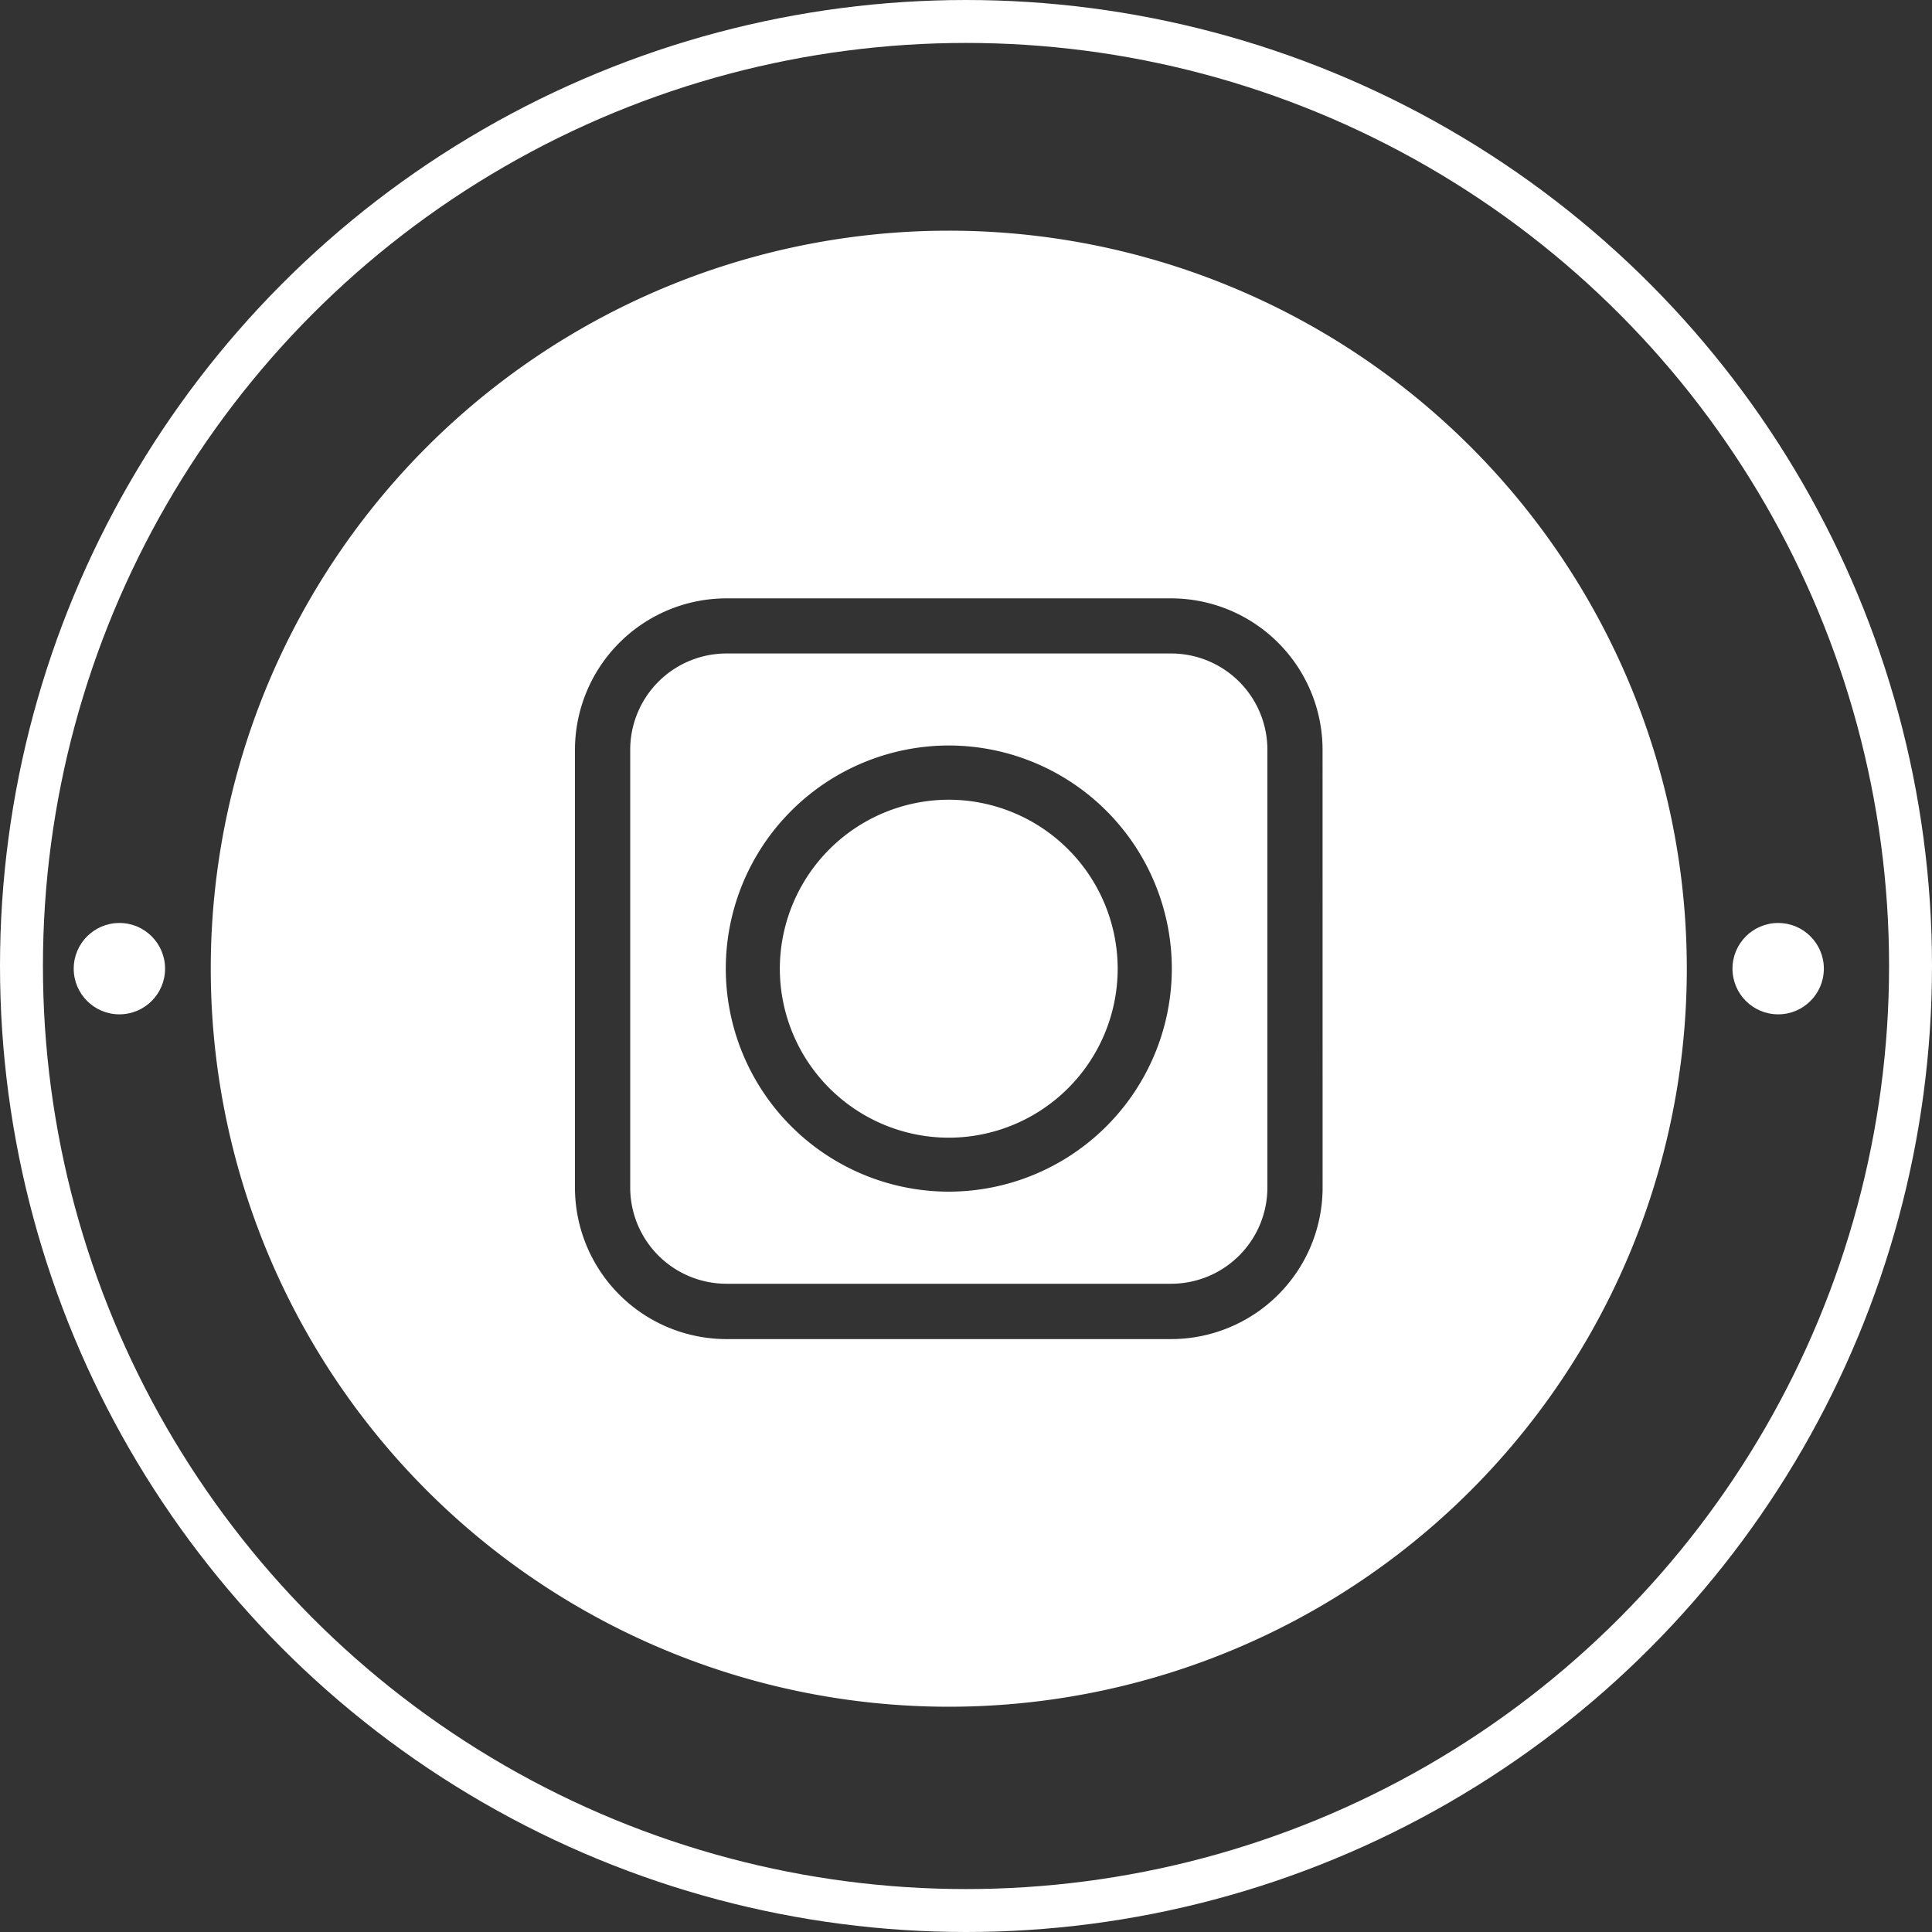 <svg xmlns="http://www.w3.org/2000/svg" width="45" height="45" viewBox="0 0 45 45">
  <rect x="0" y="0" width="45" height="45" fill="#333333" stroke="none"/>
  <g id="instagram" transform="translate(0.162 0.625)">
    <circle id="Elipse_4" data-name="Elipse 4" cx="22" cy="22" r="22" transform="translate(0.338 -0.125)" fill="none" stroke="#fff" stroke-miterlimit="10" stroke-width="1"/>
    <g id="Grupo_12" data-name="Grupo 12" transform="translate(1.555 20.873)">
      <circle id="Elipse_5" data-name="Elipse 5" cx="1.064" cy="1.064" r="1.064" transform="translate(38.636)" fill="#fff"/>
      <circle id="Elipse_6" data-name="Elipse 6" cx="1.064" cy="1.064" r="1.064" fill="#fff"/>
    </g>
    <g id="Grupo_13" data-name="Grupo 13" transform="translate(4.747 4.748)">
      <path id="Trazado_40" data-name="Trazado 40" d="M223.978-102.994a3.941,3.941,0,0,0-3.934,3.938,3.939,3.939,0,0,0,3.934,3.934,3.939,3.939,0,0,0,3.935-3.934A3.941,3.941,0,0,0,223.978-102.994Z" transform="translate(-206.789 116.248)" fill="#fff"/>
      <path id="Trazado_41" data-name="Trazado 41" d="M227.322-108.194H216.961a2.243,2.243,0,0,0-2.24,2.24v10.2a2.242,2.242,0,0,0,2.24,2.24h10.361a2.243,2.243,0,0,0,2.24-2.24v-10.2A2.243,2.243,0,0,0,227.322-108.194Zm-5.181,12.535a5.2,5.2,0,0,1-5.194-5.192,5.2,5.2,0,0,1,5.194-5.2,5.2,5.2,0,0,1,5.195,5.2A5.2,5.2,0,0,1,222.141-95.659Z" transform="translate(-204.951 118.042)" fill="#fff"/>
      <path id="Trazado_42" data-name="Trazado 42" d="M216.992-123.233a17.19,17.19,0,0,0-17.19,17.19,17.19,17.19,0,0,0,17.19,17.19,17.19,17.19,0,0,0,17.19-17.19A17.189,17.189,0,0,0,216.992-123.233Zm8.707,22.291a3.53,3.53,0,0,1-3.526,3.526H211.811a3.531,3.531,0,0,1-3.526-3.526v-10.2a3.531,3.531,0,0,1,3.526-3.527h10.361a3.53,3.53,0,0,1,3.526,3.527Z" transform="translate(-199.802 123.233)" fill="#fff"/>
    </g>
  </g>
</svg>
